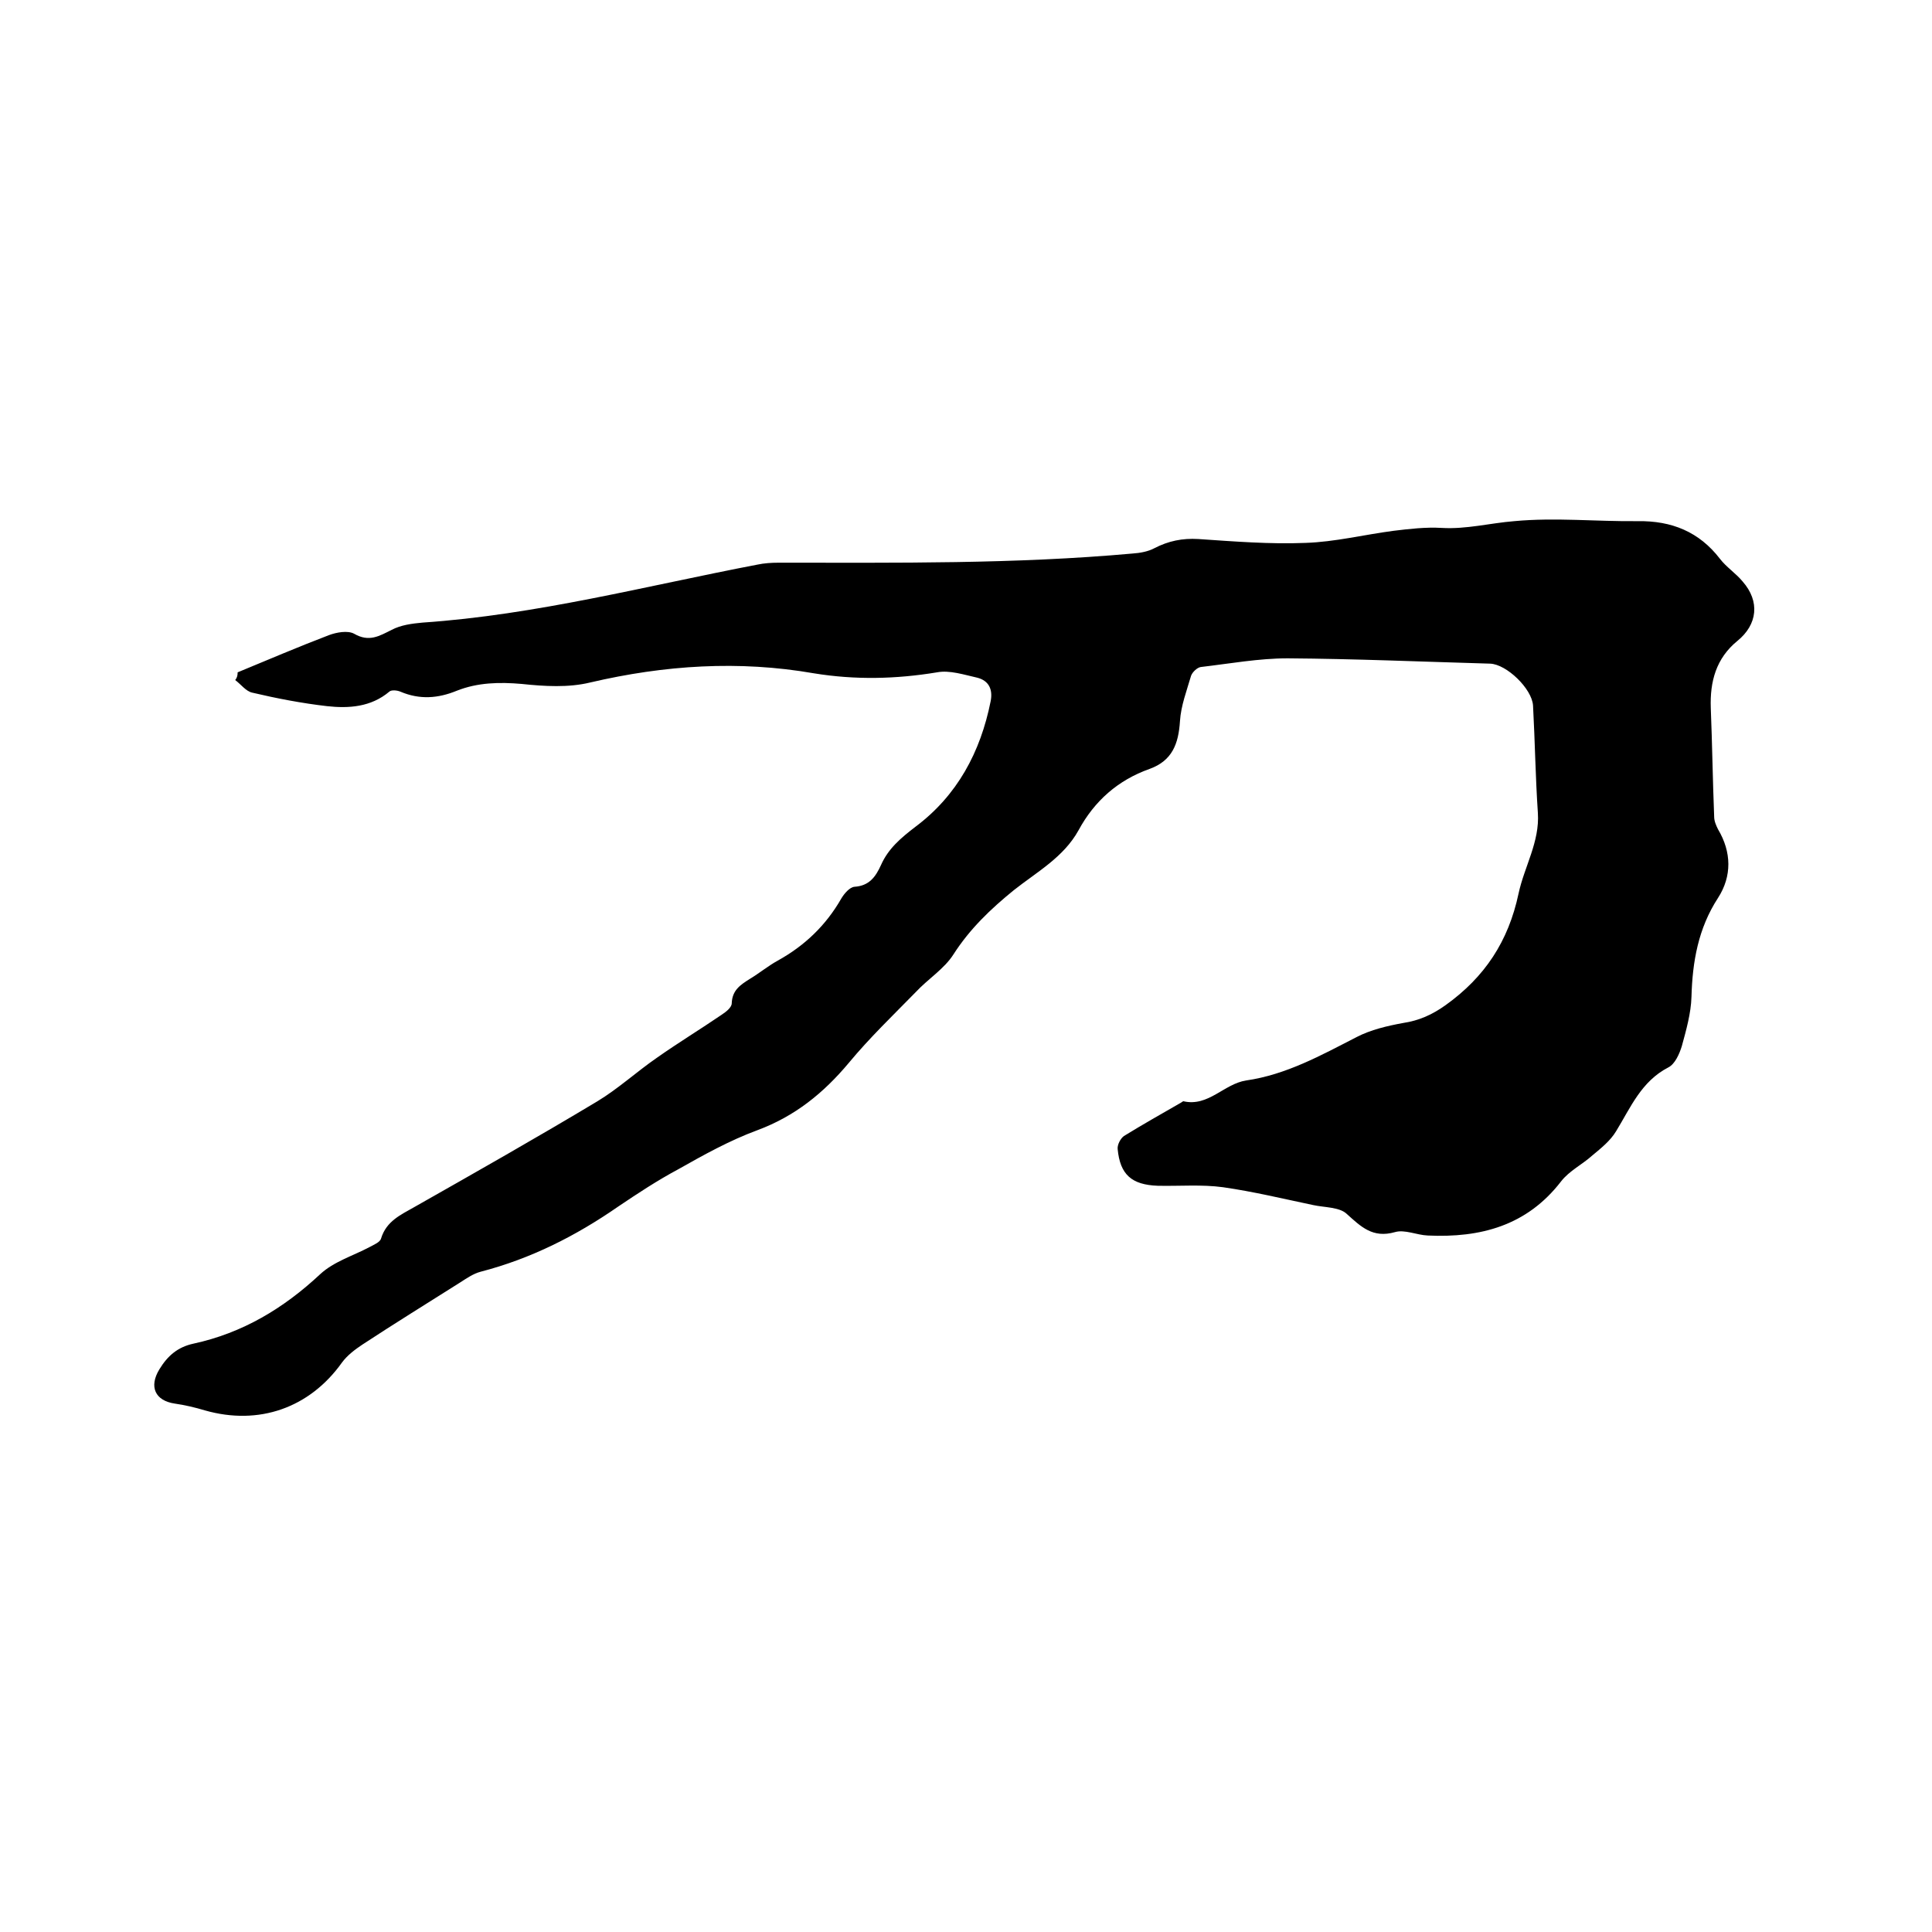 <svg enable-background="new 0 0 400 400" viewBox="0 0 400 400" xmlns="http://www.w3.org/2000/svg"><path d="m49.2 139.2c6.3-2.6 12.6-5.3 18.9-7.7 1.6-.6 3.9-1 5.2-.3 3.1 1.8 5.2.5 7.8-.8 1.9-1 4.2-1.3 6.4-1.5 23.5-1.6 46.3-7.6 69.3-12 1.4-.3 2.9-.4 4.4-.4 24.4 0 48.9.3 73.3-1.9 1.5-.1 3.2-.4 4.5-1.1 2.9-1.5 5.8-2.1 9.1-1.9 7.4.5 14.8 1.1 22.2.8 6.1-.2 12.1-1.7 18.2-2.5 3.3-.4 6.7-.8 10-.6 5.1.3 10-1 15-1.4 8.5-.8 17.1.1 25.6 0 7-.1 12.7 2.2 17 7.8 1.3 1.7 3.3 3 4.7 4.7 3.6 4.1 3.1 8.9-1.1 12.3-4.4 3.6-5.7 8.4-5.5 13.9.3 7.5.4 15 .7 22.5 0 .9.4 1.8.8 2.6 2.8 4.7 2.9 9.7 0 14.2-4.1 6.3-5.3 13.2-5.5 20.5-.1 3.4-1.1 6.9-2 10.2-.5 1.6-1.4 3.7-2.8 4.4-5.6 2.9-7.8 8.3-10.8 13.2-1.2 2-3.1 3.5-4.9 5-2.1 1.9-4.8 3.2-6.5 5.4-7.1 9.2-16.7 11.7-27.6 11.2-2.3-.1-4.8-1.3-6.8-.7-4.6 1.3-7-1.1-10-3.8-1.5-1.4-4.6-1.3-6.9-1.8-6.2-1.3-12.4-2.8-18.7-3.7-4.4-.6-9-.2-13.5-.3-5.4-.2-7.8-2.3-8.3-7.6-.1-.9.6-2.2 1.3-2.7 3.9-2.4 7.8-4.6 11.8-6.9.2-.1.4-.3.5-.3 5.2 1.2 8.4-3.6 13-4.3 8.3-1.2 15.5-5.2 22.9-9 2.9-1.5 6.3-2.3 9.6-2.9 3.3-.5 6-1.7 8.8-3.7 8.1-5.8 13-13.2 15.1-23.1 1.2-5.6 4.4-10.7 4-16.7-.5-7.4-.6-14.8-1-22.2-.2-3.5-5.5-8.6-8.9-8.7-14-.4-27.9-1-41.9-1.1-6 0-12 1.1-18 1.8-.7.1-1.7 1-2 1.8-.9 3.1-2.1 6.2-2.3 9.4-.3 4.7-1.6 8.2-6.3 9.9-6.5 2.3-11.4 6.6-14.7 12.7-3.1 5.6-8.6 8.6-13.4 12.4-4.8 3.9-9.1 8-12.5 13.3-1.9 3-5.3 5.1-7.8 7.8-4.7 4.8-9.6 9.5-13.9 14.7-5.2 6.2-11.1 11-18.9 13.9-5.7 2.1-11.1 5.1-16.4 8.1-4.3 2.3-8.4 5-12.4 7.7-8.8 6.1-18.1 10.8-28.5 13.5-1.5.4-2.8 1.3-4.2 2.2-6.8 4.3-13.6 8.5-20.3 12.9-1.5 1-3.1 2.2-4.2 3.7-6.7 9.4-17.2 13.1-28.4 9.9-2-.6-4.1-1.1-6.2-1.4-4.1-.6-5.4-3.5-3.2-7.1 1.7-2.8 3.8-4.6 7-5.3 10.2-2.2 18.7-7.3 26.3-14.4 2.8-2.6 6.8-3.8 10.2-5.6.9-.5 2.2-1 2.4-1.8 1.1-3.6 4.1-4.9 6.9-6.5 12.7-7.2 25.4-14.4 37.9-21.9 4.3-2.6 8.1-6.1 12.3-9 4.4-3.1 9-5.9 13.4-8.9.9-.6 2.1-1.5 2.1-2.4.1-2.7 1.8-3.8 3.7-5 2-1.2 3.8-2.7 5.8-3.8 5.6-3.1 10-7.3 13.2-12.9.6-1 1.7-2.3 2.7-2.4 3.1-.2 4.4-2.1 5.5-4.5 1.5-3.4 4.1-5.6 7.1-7.9 8.7-6.5 13.5-15.5 15.6-26 .5-2.5-.4-4.3-2.8-4.9-2.7-.6-5.7-1.6-8.3-1.1-8.5 1.4-16.9 1.6-25.5.2-15.5-2.7-30.9-1.7-46.3 1.9-4.5 1.1-9.5.8-14.2.3-4.6-.4-9.1-.3-13.4 1.4-3.9 1.6-7.7 1.9-11.7.2-.7-.3-1.9-.4-2.3 0-3.8 3.2-8.4 3.5-12.9 3-5.2-.6-10.4-1.6-15.5-2.8-1.3-.3-2.3-1.7-3.5-2.6.4-.5.5-1 .5-1.6z"/></svg>